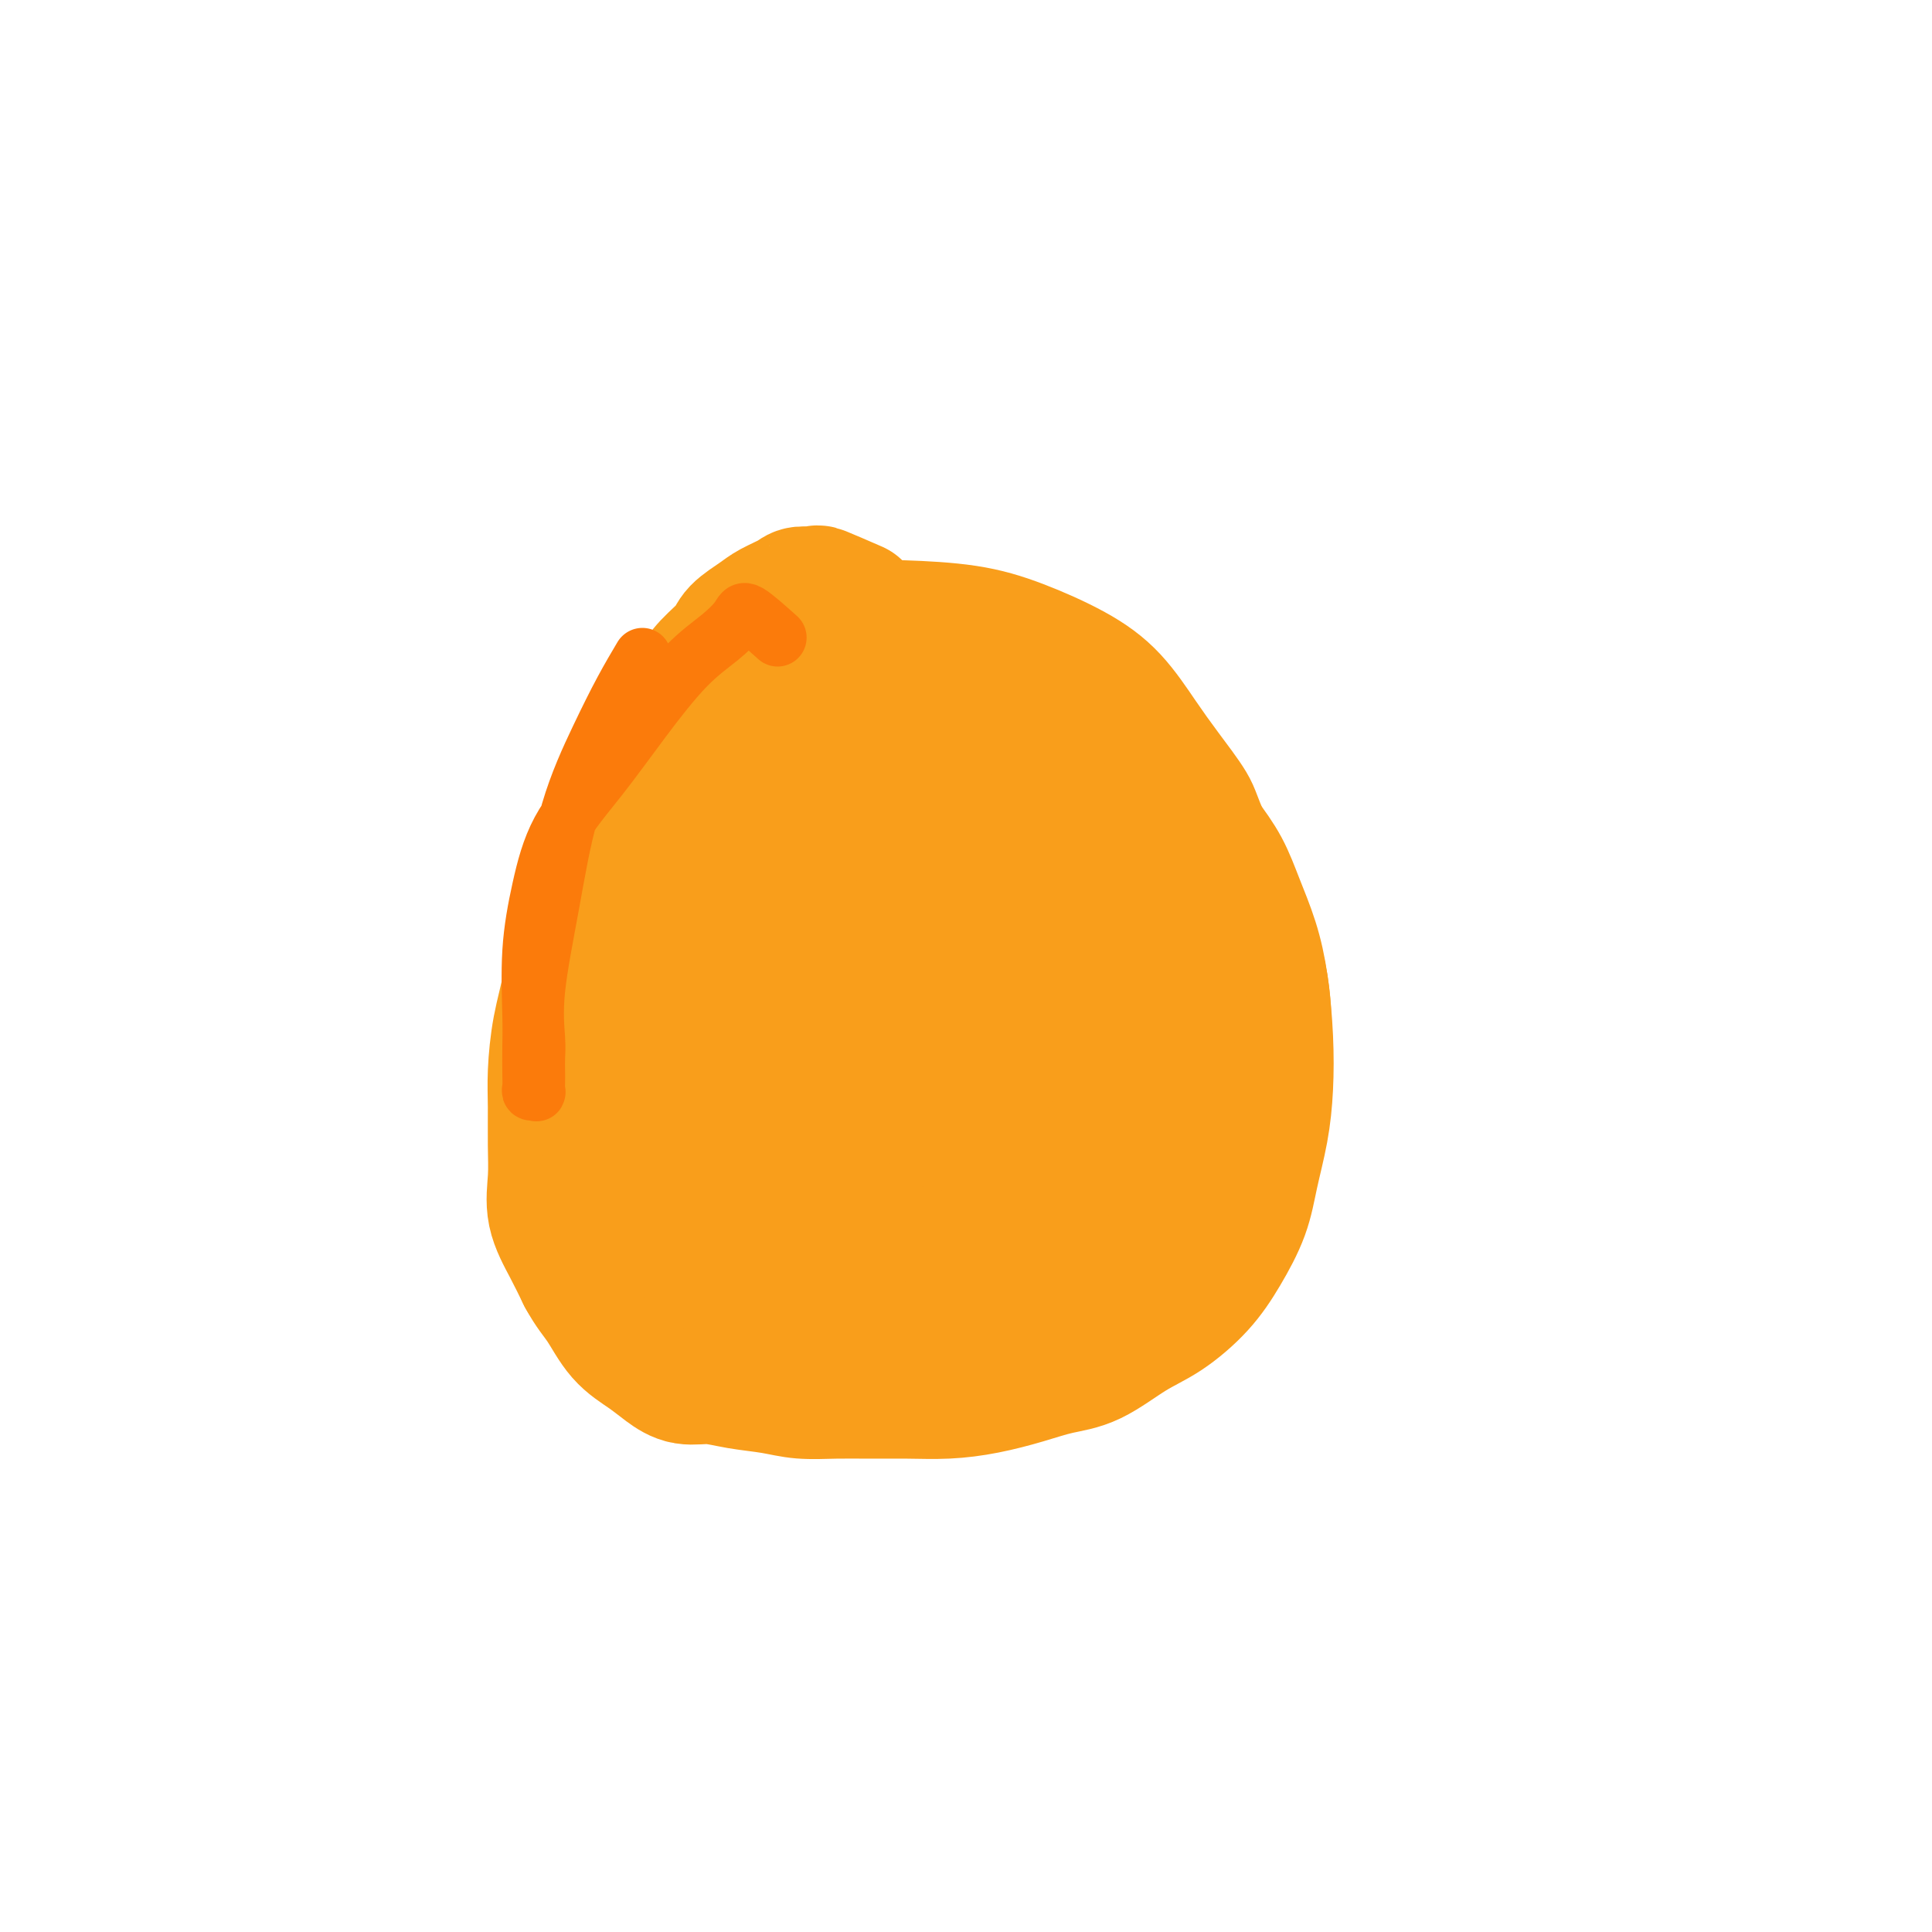 <svg viewBox='0 0 400 400' version='1.1' xmlns='http://www.w3.org/2000/svg' xmlns:xlink='http://www.w3.org/1999/xlink'><g fill='none' stroke='#F99E1B' stroke-width='28' stroke-linecap='round' stroke-linejoin='round'><path d='M177,126c-2.928,-1.273 -5.855,-2.545 -7,-3c-1.145,-0.455 -0.507,-0.092 -1,0c-0.493,0.092 -2.118,-0.085 -3,0c-0.882,0.085 -1.021,0.434 -2,1c-0.979,0.566 -2.797,1.351 -4,2c-1.203,0.649 -1.792,1.163 -3,2c-1.208,0.837 -3.035,1.997 -4,3c-0.965,1.003 -1.067,1.848 -2,3c-0.933,1.152 -2.697,2.611 -4,4c-1.303,1.389 -2.147,2.708 -3,4c-0.853,1.292 -1.716,2.556 -3,4c-1.284,1.444 -2.988,3.068 -4,5c-1.012,1.932 -1.333,4.172 -2,6c-0.667,1.828 -1.681,3.244 -3,5c-1.319,1.756 -2.944,3.853 -4,6c-1.056,2.147 -1.543,4.345 -2,7c-0.457,2.655 -0.883,5.766 -2,9c-1.117,3.234 -2.926,6.592 -4,10c-1.074,3.408 -1.412,6.867 -2,10c-0.588,3.133 -1.425,5.939 -2,9c-0.575,3.061 -0.889,6.378 -1,9c-0.111,2.622 -0.021,4.549 0,7c0.021,2.451 -0.028,5.428 0,8c0.028,2.572 0.131,4.741 0,7c-0.131,2.259 -0.497,4.608 0,7c0.497,2.392 1.856,4.826 3,7c1.144,2.174 2.072,4.087 3,6'/><path d='M121,264c1.659,3.060 2.806,4.211 4,6c1.194,1.789 2.436,4.216 4,6c1.564,1.784 3.451,2.926 5,4c1.549,1.074 2.759,2.080 4,3c1.241,0.920 2.514,1.753 4,2c1.486,0.247 3.186,-0.091 5,0c1.814,0.091 3.742,0.613 6,1c2.258,0.387 4.846,0.639 7,1c2.154,0.361 3.876,0.829 6,1c2.124,0.171 4.652,0.044 7,0c2.348,-0.044 4.517,-0.003 7,0c2.483,0.003 5.282,-0.030 8,0c2.718,0.030 5.357,0.124 8,0c2.643,-0.124 5.289,-0.466 8,-1c2.711,-0.534 5.485,-1.260 8,-2c2.515,-0.740 4.769,-1.494 7,-2c2.231,-0.506 4.437,-0.765 7,-2c2.563,-1.235 5.481,-3.447 8,-5c2.519,-1.553 4.638,-2.446 7,-4c2.362,-1.554 4.965,-3.770 7,-6c2.035,-2.230 3.501,-4.473 5,-7c1.499,-2.527 3.029,-5.339 4,-8c0.971,-2.661 1.382,-5.170 2,-8c0.618,-2.830 1.442,-5.979 2,-9c0.558,-3.021 0.848,-5.912 1,-9c0.152,-3.088 0.166,-6.372 0,-10c-0.166,-3.628 -0.511,-7.599 -1,-11c-0.489,-3.401 -1.121,-6.231 -2,-9c-0.879,-2.769 -2.006,-5.476 -3,-8c-0.994,-2.524 -1.855,-4.864 -3,-7c-1.145,-2.136 -2.572,-4.068 -4,-6'/><path d='M249,174c-1.985,-4.494 -1.947,-5.229 -3,-7c-1.053,-1.771 -3.198,-4.578 -5,-7c-1.802,-2.422 -3.262,-4.459 -5,-7c-1.738,-2.541 -3.752,-5.584 -6,-8c-2.248,-2.416 -4.728,-4.203 -8,-6c-3.272,-1.797 -7.337,-3.604 -11,-5c-3.663,-1.396 -6.924,-2.382 -11,-3c-4.076,-0.618 -8.968,-0.868 -13,-1c-4.032,-0.132 -7.206,-0.144 -11,0c-3.794,0.144 -8.209,0.446 -12,2c-3.791,1.554 -6.960,4.361 -10,7c-3.040,2.639 -5.953,5.110 -9,8c-3.047,2.890 -6.228,6.199 -9,11c-2.772,4.801 -5.133,11.094 -7,17c-1.867,5.906 -3.239,11.425 -4,18c-0.761,6.575 -0.912,14.206 -1,21c-0.088,6.794 -0.115,12.751 1,18c1.115,5.249 3.372,9.788 6,14c2.628,4.212 5.627,8.096 9,11c3.373,2.904 7.121,4.829 11,6c3.879,1.171 7.890,1.588 13,2c5.110,0.412 11.320,0.819 18,0c6.680,-0.819 13.828,-2.865 21,-5c7.172,-2.135 14.366,-4.358 21,-7c6.634,-2.642 12.709,-5.704 18,-9c5.291,-3.296 9.797,-6.827 13,-11c3.203,-4.173 5.101,-8.988 6,-14c0.899,-5.012 0.798,-10.220 0,-15c-0.798,-4.780 -2.292,-9.133 -5,-13c-2.708,-3.867 -6.631,-7.248 -11,-11c-4.369,-3.752 -9.185,-7.876 -14,-12'/><path d='M231,168c-7.076,-5.438 -12.267,-7.533 -18,-10c-5.733,-2.467 -12.008,-5.305 -18,-7c-5.992,-1.695 -11.701,-2.248 -17,-1c-5.299,1.248 -10.188,4.296 -15,8c-4.812,3.704 -9.546,8.065 -14,13c-4.454,4.935 -8.627,10.443 -12,17c-3.373,6.557 -5.945,14.164 -7,21c-1.055,6.836 -0.592,12.902 0,19c0.592,6.098 1.314,12.227 4,18c2.686,5.773 7.335,11.189 12,15c4.665,3.811 9.346,6.016 14,7c4.654,0.984 9.280,0.747 15,0c5.720,-0.747 12.535,-2.006 19,-5c6.465,-2.994 12.580,-7.725 18,-13c5.420,-5.275 10.146,-11.096 14,-17c3.854,-5.904 6.835,-11.891 8,-18c1.165,-6.109 0.514,-12.339 0,-18c-0.514,-5.661 -0.891,-10.752 -3,-15c-2.109,-4.248 -5.949,-7.655 -10,-10c-4.051,-2.345 -8.313,-3.630 -13,-4c-4.687,-0.370 -9.798,0.175 -15,2c-5.202,1.825 -10.496,4.929 -16,10c-5.504,5.071 -11.217,12.108 -17,19c-5.783,6.892 -11.636,13.641 -15,20c-3.364,6.359 -4.240,12.330 -5,17c-0.760,4.670 -1.406,8.039 0,11c1.406,2.961 4.863,5.514 9,8c4.137,2.486 8.954,4.903 15,6c6.046,1.097 13.320,0.872 21,-1c7.680,-1.872 15.766,-5.392 23,-10c7.234,-4.608 13.617,-10.304 20,-16'/><path d='M228,234c5.754,-5.749 10.141,-12.122 13,-19c2.859,-6.878 4.192,-14.262 5,-20c0.808,-5.738 1.092,-9.832 0,-13c-1.092,-3.168 -3.561,-5.412 -7,-7c-3.439,-1.588 -7.848,-2.522 -13,-3c-5.152,-0.478 -11.048,-0.499 -17,2c-5.952,2.499 -11.961,7.520 -18,14c-6.039,6.480 -12.107,14.419 -17,22c-4.893,7.581 -8.610,14.805 -11,22c-2.390,7.195 -3.453,14.360 -4,19c-0.547,4.640 -0.577,6.756 0,8c0.577,1.244 1.760,1.618 4,1c2.240,-0.618 5.538,-2.226 10,-4c4.462,-1.774 10.089,-3.714 16,-7c5.911,-3.286 12.107,-7.920 18,-12c5.893,-4.080 11.485,-7.607 15,-13c3.515,-5.393 4.955,-12.650 6,-18c1.045,-5.350 1.695,-8.791 1,-11c-0.695,-2.209 -2.736,-3.185 -5,-4c-2.264,-0.815 -4.750,-1.469 -8,-1c-3.250,0.469 -7.263,2.060 -11,4c-3.737,1.940 -7.199,4.228 -11,8c-3.801,3.772 -7.943,9.029 -11,13c-3.057,3.971 -5.031,6.658 -6,9c-0.969,2.342 -0.934,4.339 0,5c0.934,0.661 2.767,-0.015 5,0c2.233,0.015 4.866,0.722 8,1c3.134,0.278 6.768,0.126 10,0c3.232,-0.126 6.063,-0.226 9,-2c2.937,-1.774 5.982,-5.221 8,-8c2.018,-2.779 3.009,-4.889 4,-7'/><path d='M221,213c2.263,-3.574 1.919,-5.007 1,-6c-0.919,-0.993 -2.413,-1.544 -4,-2c-1.587,-0.456 -3.268,-0.815 -5,-1c-1.732,-0.185 -3.515,-0.195 -5,0c-1.485,0.195 -2.673,0.595 -4,2c-1.327,1.405 -2.795,3.815 -4,6c-1.205,2.185 -2.148,4.144 -3,7c-0.852,2.856 -1.615,6.609 -2,9c-0.385,2.391 -0.393,3.421 0,4c0.393,0.579 1.186,0.707 2,0c0.814,-0.707 1.647,-2.249 3,-4c1.353,-1.751 3.224,-3.709 5,-6c1.776,-2.291 3.455,-4.913 5,-8c1.545,-3.087 2.954,-6.639 4,-9c1.046,-2.361 1.727,-3.532 2,-4c0.273,-0.468 0.136,-0.234 0,0'/></g>
<g fill='none' stroke='#FB7B0B' stroke-width='12' stroke-linecap='round' stroke-linejoin='round'><path d='M161,132c-2.389,-2.136 -4.779,-4.271 -6,-5c-1.221,-0.729 -1.275,-0.051 -2,1c-0.725,1.051 -2.122,2.474 -4,4c-1.878,1.526 -4.236,3.155 -7,6c-2.764,2.845 -5.936,6.908 -9,11c-3.064,4.092 -6.022,8.214 -9,12c-2.978,3.786 -5.975,7.235 -8,11c-2.025,3.765 -3.079,7.844 -4,12c-0.921,4.156 -1.711,8.388 -2,13c-0.289,4.612 -0.079,9.604 0,13c0.079,3.396 0.025,5.197 0,7c-0.025,1.803 -0.021,3.609 0,5c0.021,1.391 0.058,2.366 0,3c-0.058,0.634 -0.212,0.925 0,1c0.212,0.075 0.789,-0.066 1,0c0.211,0.066 0.057,0.338 0,0c-0.057,-0.338 -0.018,-1.288 0,-2c0.018,-0.712 0.013,-1.188 0,-2c-0.013,-0.812 -0.036,-1.960 0,-3c0.036,-1.040 0.129,-1.972 0,-4c-0.129,-2.028 -0.482,-5.153 0,-10c0.482,-4.847 1.798,-11.418 3,-18c1.202,-6.582 2.291,-13.177 4,-19c1.709,-5.823 4.037,-10.876 6,-15c1.963,-4.124 3.561,-7.321 5,-10c1.439,-2.679 2.720,-4.839 4,-7'/></g>
</svg>